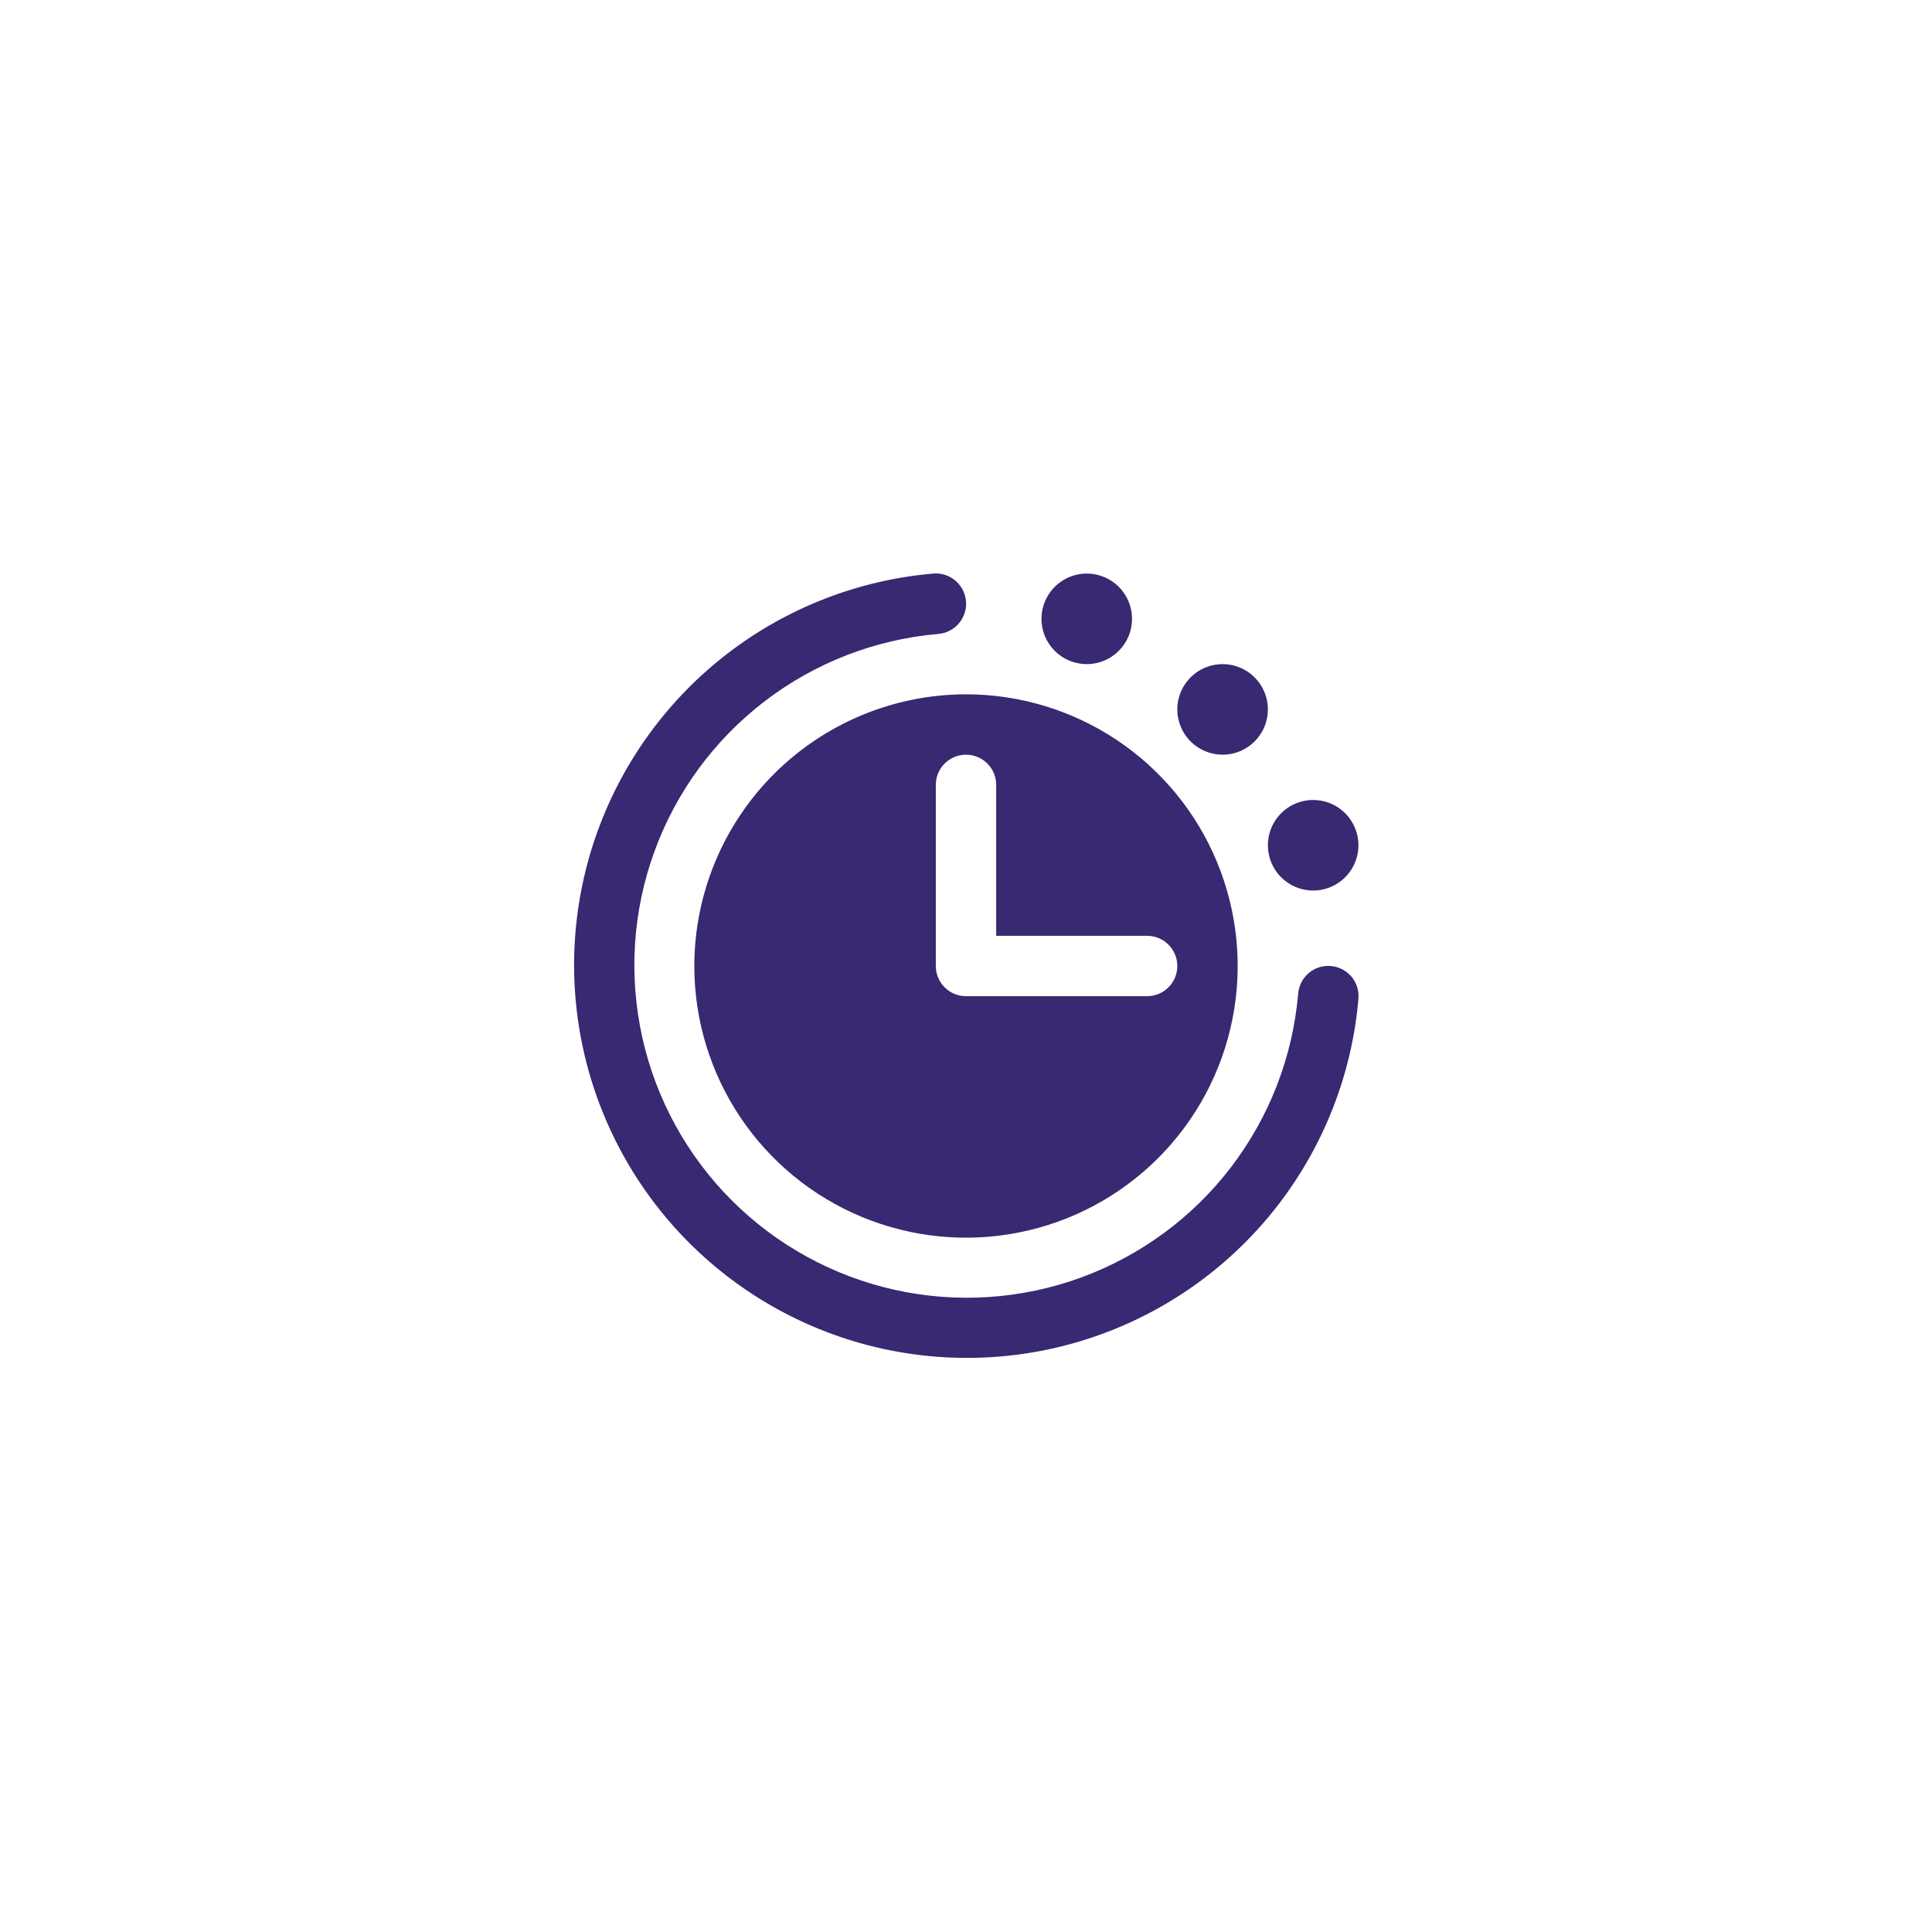 <svg width="64" height="64" viewBox="0 0 64 64" fill="none" xmlns="http://www.w3.org/2000/svg">
<rect width="64" height="64" fill="white"/>
<path d="M42 28C42 27.703 42.088 27.413 42.253 27.167C42.418 26.92 42.652 26.728 42.926 26.614C43.2 26.501 43.502 26.471 43.793 26.529C44.084 26.587 44.351 26.73 44.561 26.939C44.77 27.149 44.913 27.416 44.971 27.707C45.029 27.998 44.999 28.3 44.886 28.574C44.772 28.848 44.58 29.082 44.333 29.247C44.087 29.412 43.797 29.5 43.5 29.5C43.102 29.5 42.721 29.342 42.439 29.061C42.158 28.779 42 28.398 42 28ZM40.5 25C40.797 25 41.087 24.912 41.333 24.747C41.58 24.582 41.772 24.348 41.886 24.074C41.999 23.8 42.029 23.498 41.971 23.207C41.913 22.916 41.77 22.649 41.561 22.439C41.351 22.23 41.084 22.087 40.793 22.029C40.502 21.971 40.2 22.001 39.926 22.114C39.652 22.228 39.418 22.42 39.253 22.667C39.088 22.913 39 23.203 39 23.5C39 23.898 39.158 24.279 39.439 24.561C39.721 24.842 40.102 25 40.5 25ZM44.082 32C43.818 31.978 43.556 32.062 43.354 32.233C43.152 32.405 43.026 32.65 43.004 32.914C42.825 35.004 42.052 37 40.778 38.667C39.503 40.333 37.778 41.601 35.807 42.321C33.837 43.041 31.701 43.182 29.652 42.73C27.604 42.277 25.727 41.249 24.242 39.766C22.758 38.282 21.729 36.406 21.275 34.358C20.821 32.309 20.961 30.173 21.68 28.202C22.398 26.231 23.665 24.506 25.331 23.23C26.997 21.954 28.992 21.18 31.082 21C31.214 20.989 31.342 20.953 31.459 20.892C31.576 20.832 31.68 20.749 31.765 20.649C31.851 20.548 31.915 20.432 31.955 20.306C31.996 20.181 32.011 20.049 32 19.918C31.989 19.786 31.953 19.658 31.892 19.541C31.832 19.424 31.749 19.32 31.649 19.235C31.548 19.149 31.432 19.085 31.306 19.044C31.181 19.004 31.049 18.989 30.917 19C28.448 19.212 26.09 20.126 24.121 21.633C22.153 23.14 20.656 25.178 19.806 27.507C18.956 29.836 18.79 32.359 19.325 34.779C19.861 37.2 21.077 39.417 22.83 41.17C24.583 42.923 26.8 44.139 29.221 44.675C31.641 45.21 34.164 45.044 36.493 44.194C38.822 43.344 40.86 41.847 42.367 39.879C43.874 37.91 44.788 35.552 45 33.083C45.011 32.951 44.996 32.819 44.956 32.693C44.916 32.567 44.852 32.451 44.767 32.35C44.681 32.25 44.577 32.167 44.459 32.107C44.342 32.047 44.214 32.01 44.082 32ZM32 23C33.78 23 35.52 23.528 37 24.517C38.48 25.506 39.634 26.911 40.315 28.556C40.996 30.2 41.174 32.01 40.827 33.756C40.48 35.502 39.623 37.105 38.364 38.364C37.105 39.623 35.502 40.48 33.756 40.827C32.01 41.174 30.2 40.996 28.556 40.315C26.911 39.634 25.506 38.48 24.517 37C23.528 35.52 23 33.78 23 32C23.003 29.614 23.952 27.326 25.639 25.639C27.326 23.952 29.614 23.003 32 23ZM31 32C31 32.265 31.105 32.52 31.293 32.707C31.48 32.895 31.735 33 32 33H38C38.265 33 38.52 32.895 38.707 32.707C38.895 32.52 39 32.265 39 32C39 31.735 38.895 31.48 38.707 31.293C38.52 31.105 38.265 31 38 31H33V26C33 25.735 32.895 25.48 32.707 25.293C32.52 25.105 32.265 25 32 25C31.735 25 31.48 25.105 31.293 25.293C31.105 25.48 31 25.735 31 26V32ZM36 22C36.297 22 36.587 21.912 36.833 21.747C37.08 21.582 37.272 21.348 37.386 21.074C37.499 20.8 37.529 20.498 37.471 20.207C37.413 19.916 37.27 19.649 37.061 19.439C36.851 19.23 36.584 19.087 36.293 19.029C36.002 18.971 35.7 19.001 35.426 19.114C35.152 19.228 34.918 19.42 34.753 19.667C34.588 19.913 34.5 20.203 34.5 20.5C34.5 20.898 34.658 21.279 34.939 21.561C35.221 21.842 35.602 22 36 22Z" fill="#392872"/>
</svg>
